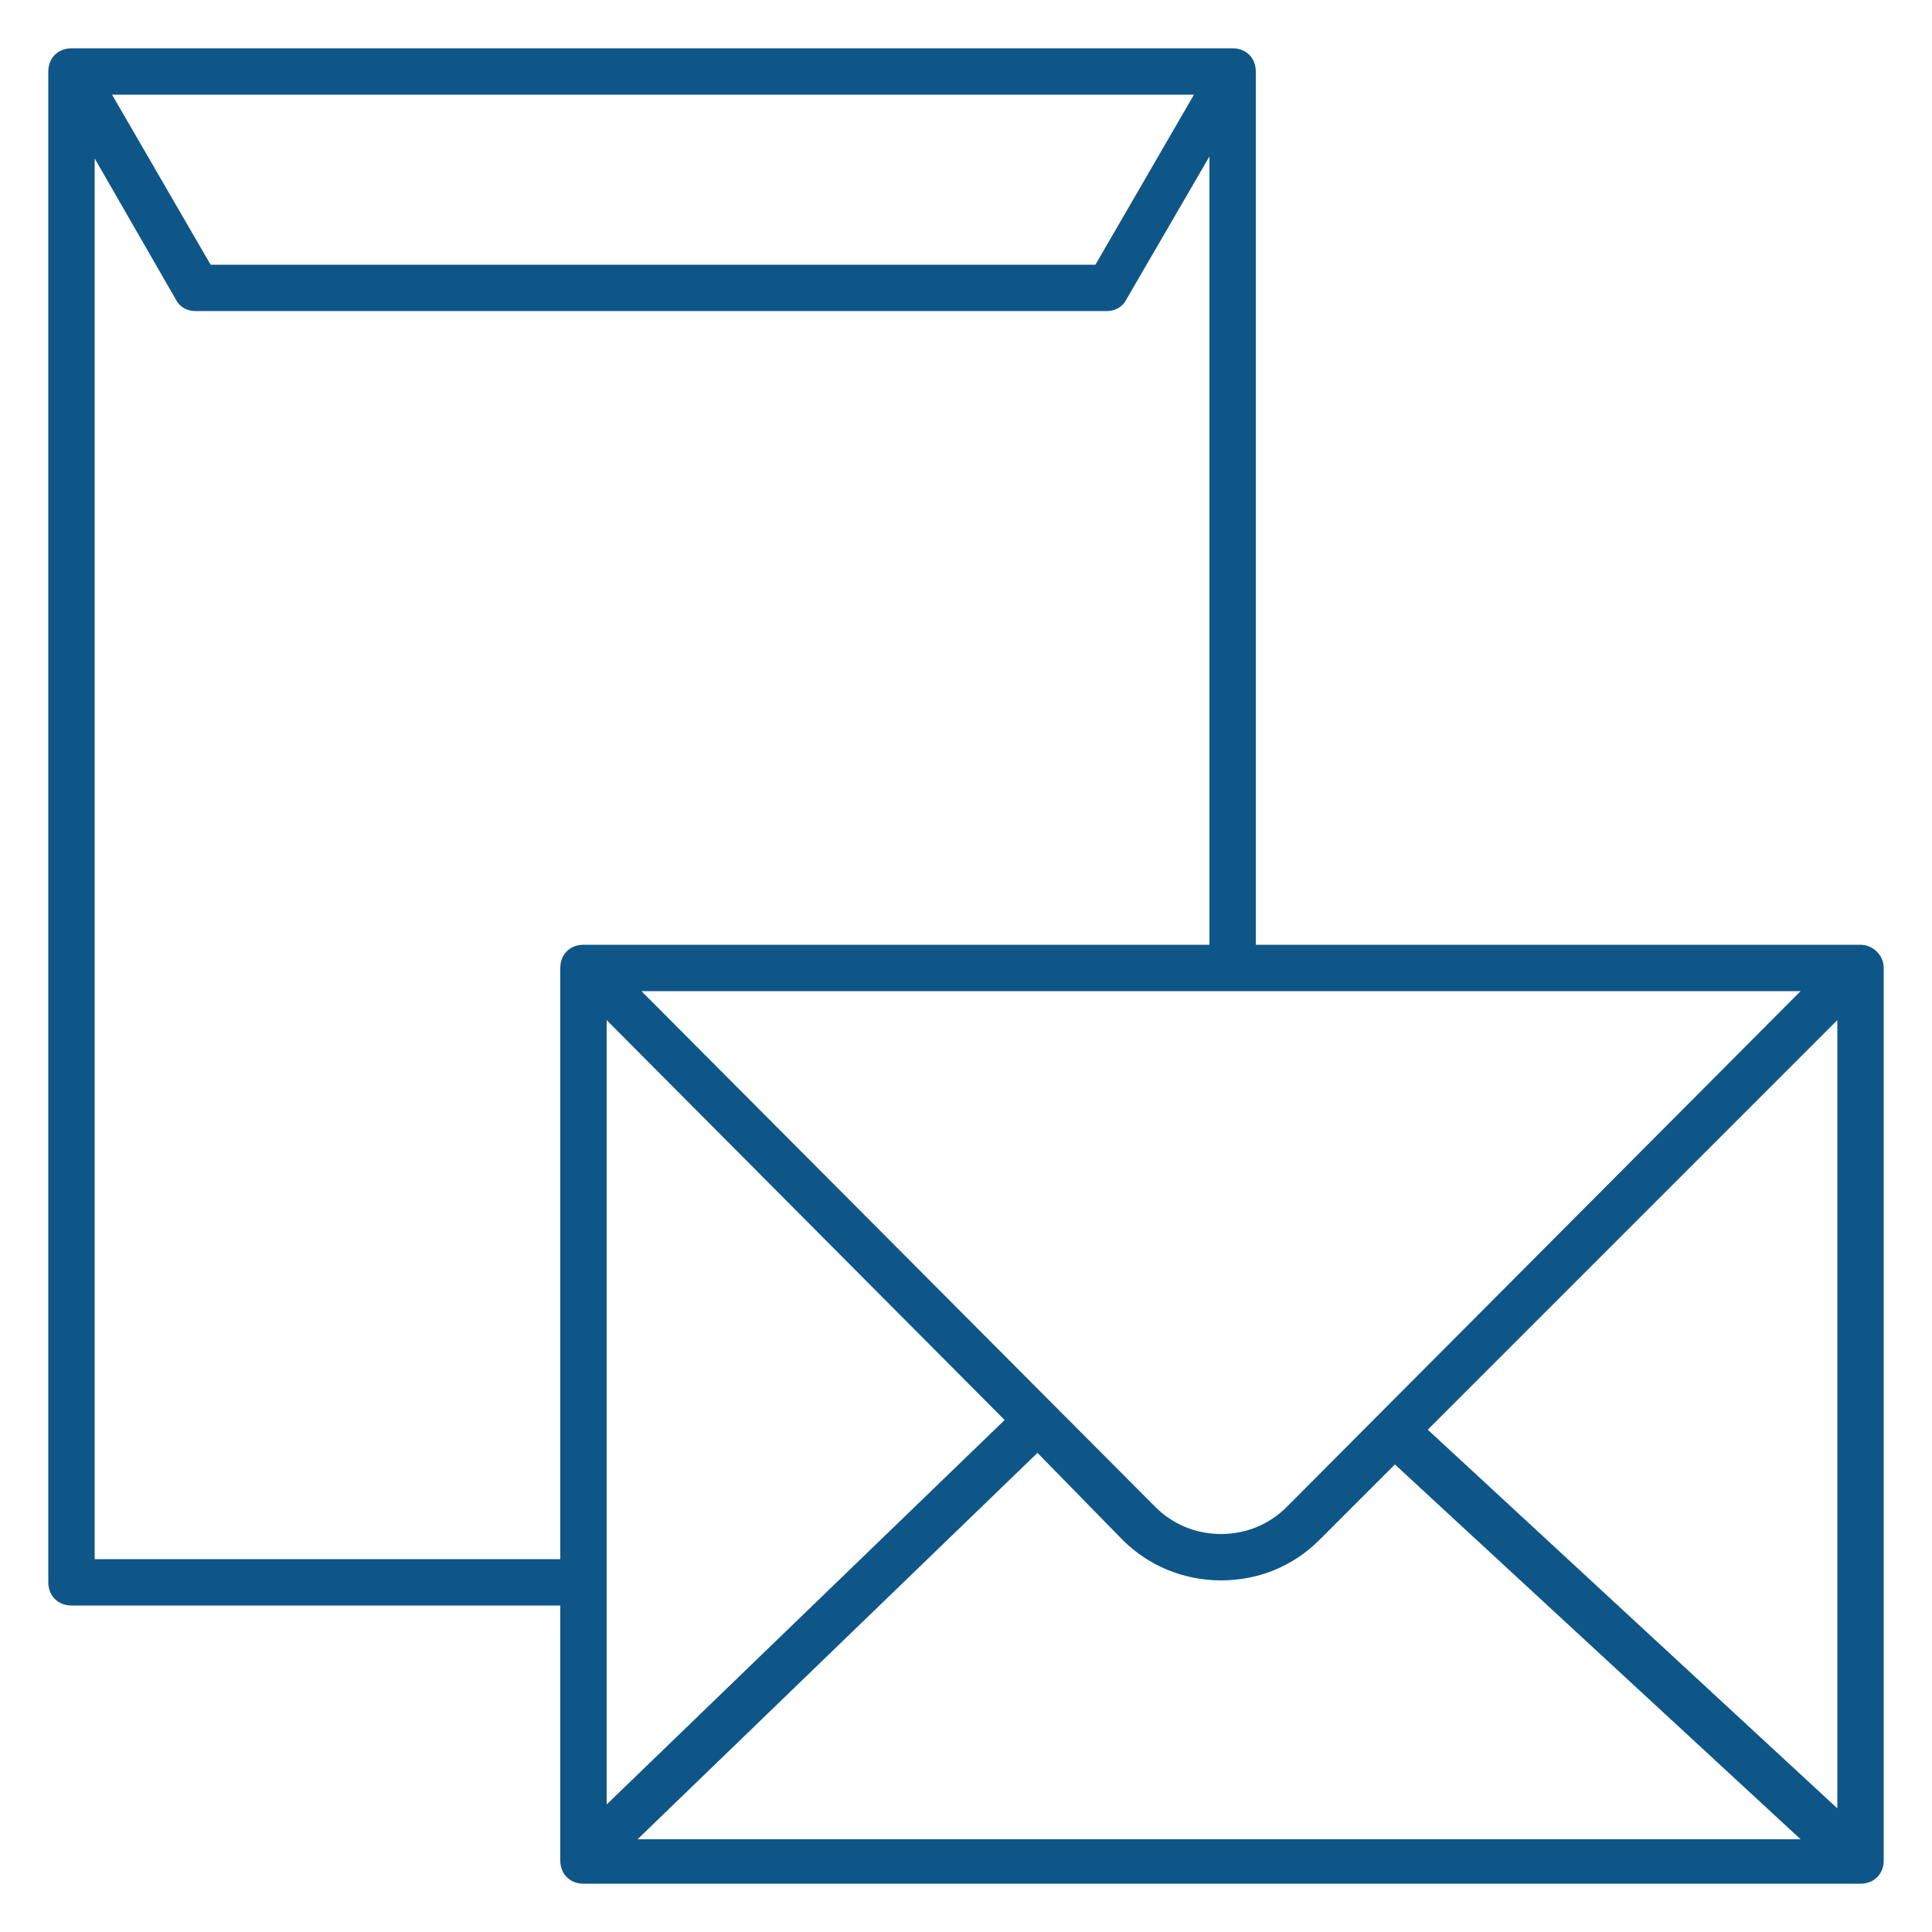 <?xml version="1.0" encoding="utf-8"?>
<!-- Generator: Adobe Illustrator 23.0.6, SVG Export Plug-In . SVG Version: 6.00 Build 0)  -->
<svg version="1.1" id="icon" xmlns="http://www.w3.org/2000/svg" xmlns:xlink="http://www.w3.org/1999/xlink" x="0px" y="0px"
	 viewBox="0 0 100 100" style="enable-background:new 0 0 100 100;" xml:space="preserve">
<style type="text/css">
	.st0{fill:#0E5688;}
</style>
<path id="pulp__x26__paper" class="st0" d="M96.3,48.9H65V3.7c0-0.7-0.5-1.2-1.2-1.2H3.7c-0.7,0-1.2,0.5-1.2,1.2v78.2
	c0,0.7,0.5,1.2,1.2,1.2H29v13.2c0,0.7,0.5,1.2,1.2,1.2h66.1c0.7,0,1.2-0.5,1.2-1.2V50.1C97.5,49.4,96.9,48.9,96.3,48.9z M93.2,51.3
	L66.6,78c-0.9,0.9-2.1,1.4-3.4,1.4c-1.3,0-2.5-0.5-3.4-1.4L33.2,51.3H93.2z M31.4,52.8L52,73.5L31.4,93.4V52.8z M53.7,75.2l4.4,4.5
	c1.3,1.3,3.1,2.1,5.1,2.1c1.9,0,3.7-0.7,5.1-2.1l3.9-3.9l21,19.4H33L53.7,75.2z M73.9,74l21.2-21.2v40.8L73.9,74z M61.8,4.9
	l-5.1,8.8H10.9L5.8,4.9H61.8z M4.9,80.7V8.2l4.2,7.3c0.2,0.4,0.6,0.6,1,0.6h47.2c0.4,0,0.8-0.2,1-0.6l4.3-7.4v40.8H30.2
	c-0.7,0-1.2,0.5-1.2,1.2v30.6H4.9z"/>
</svg>
